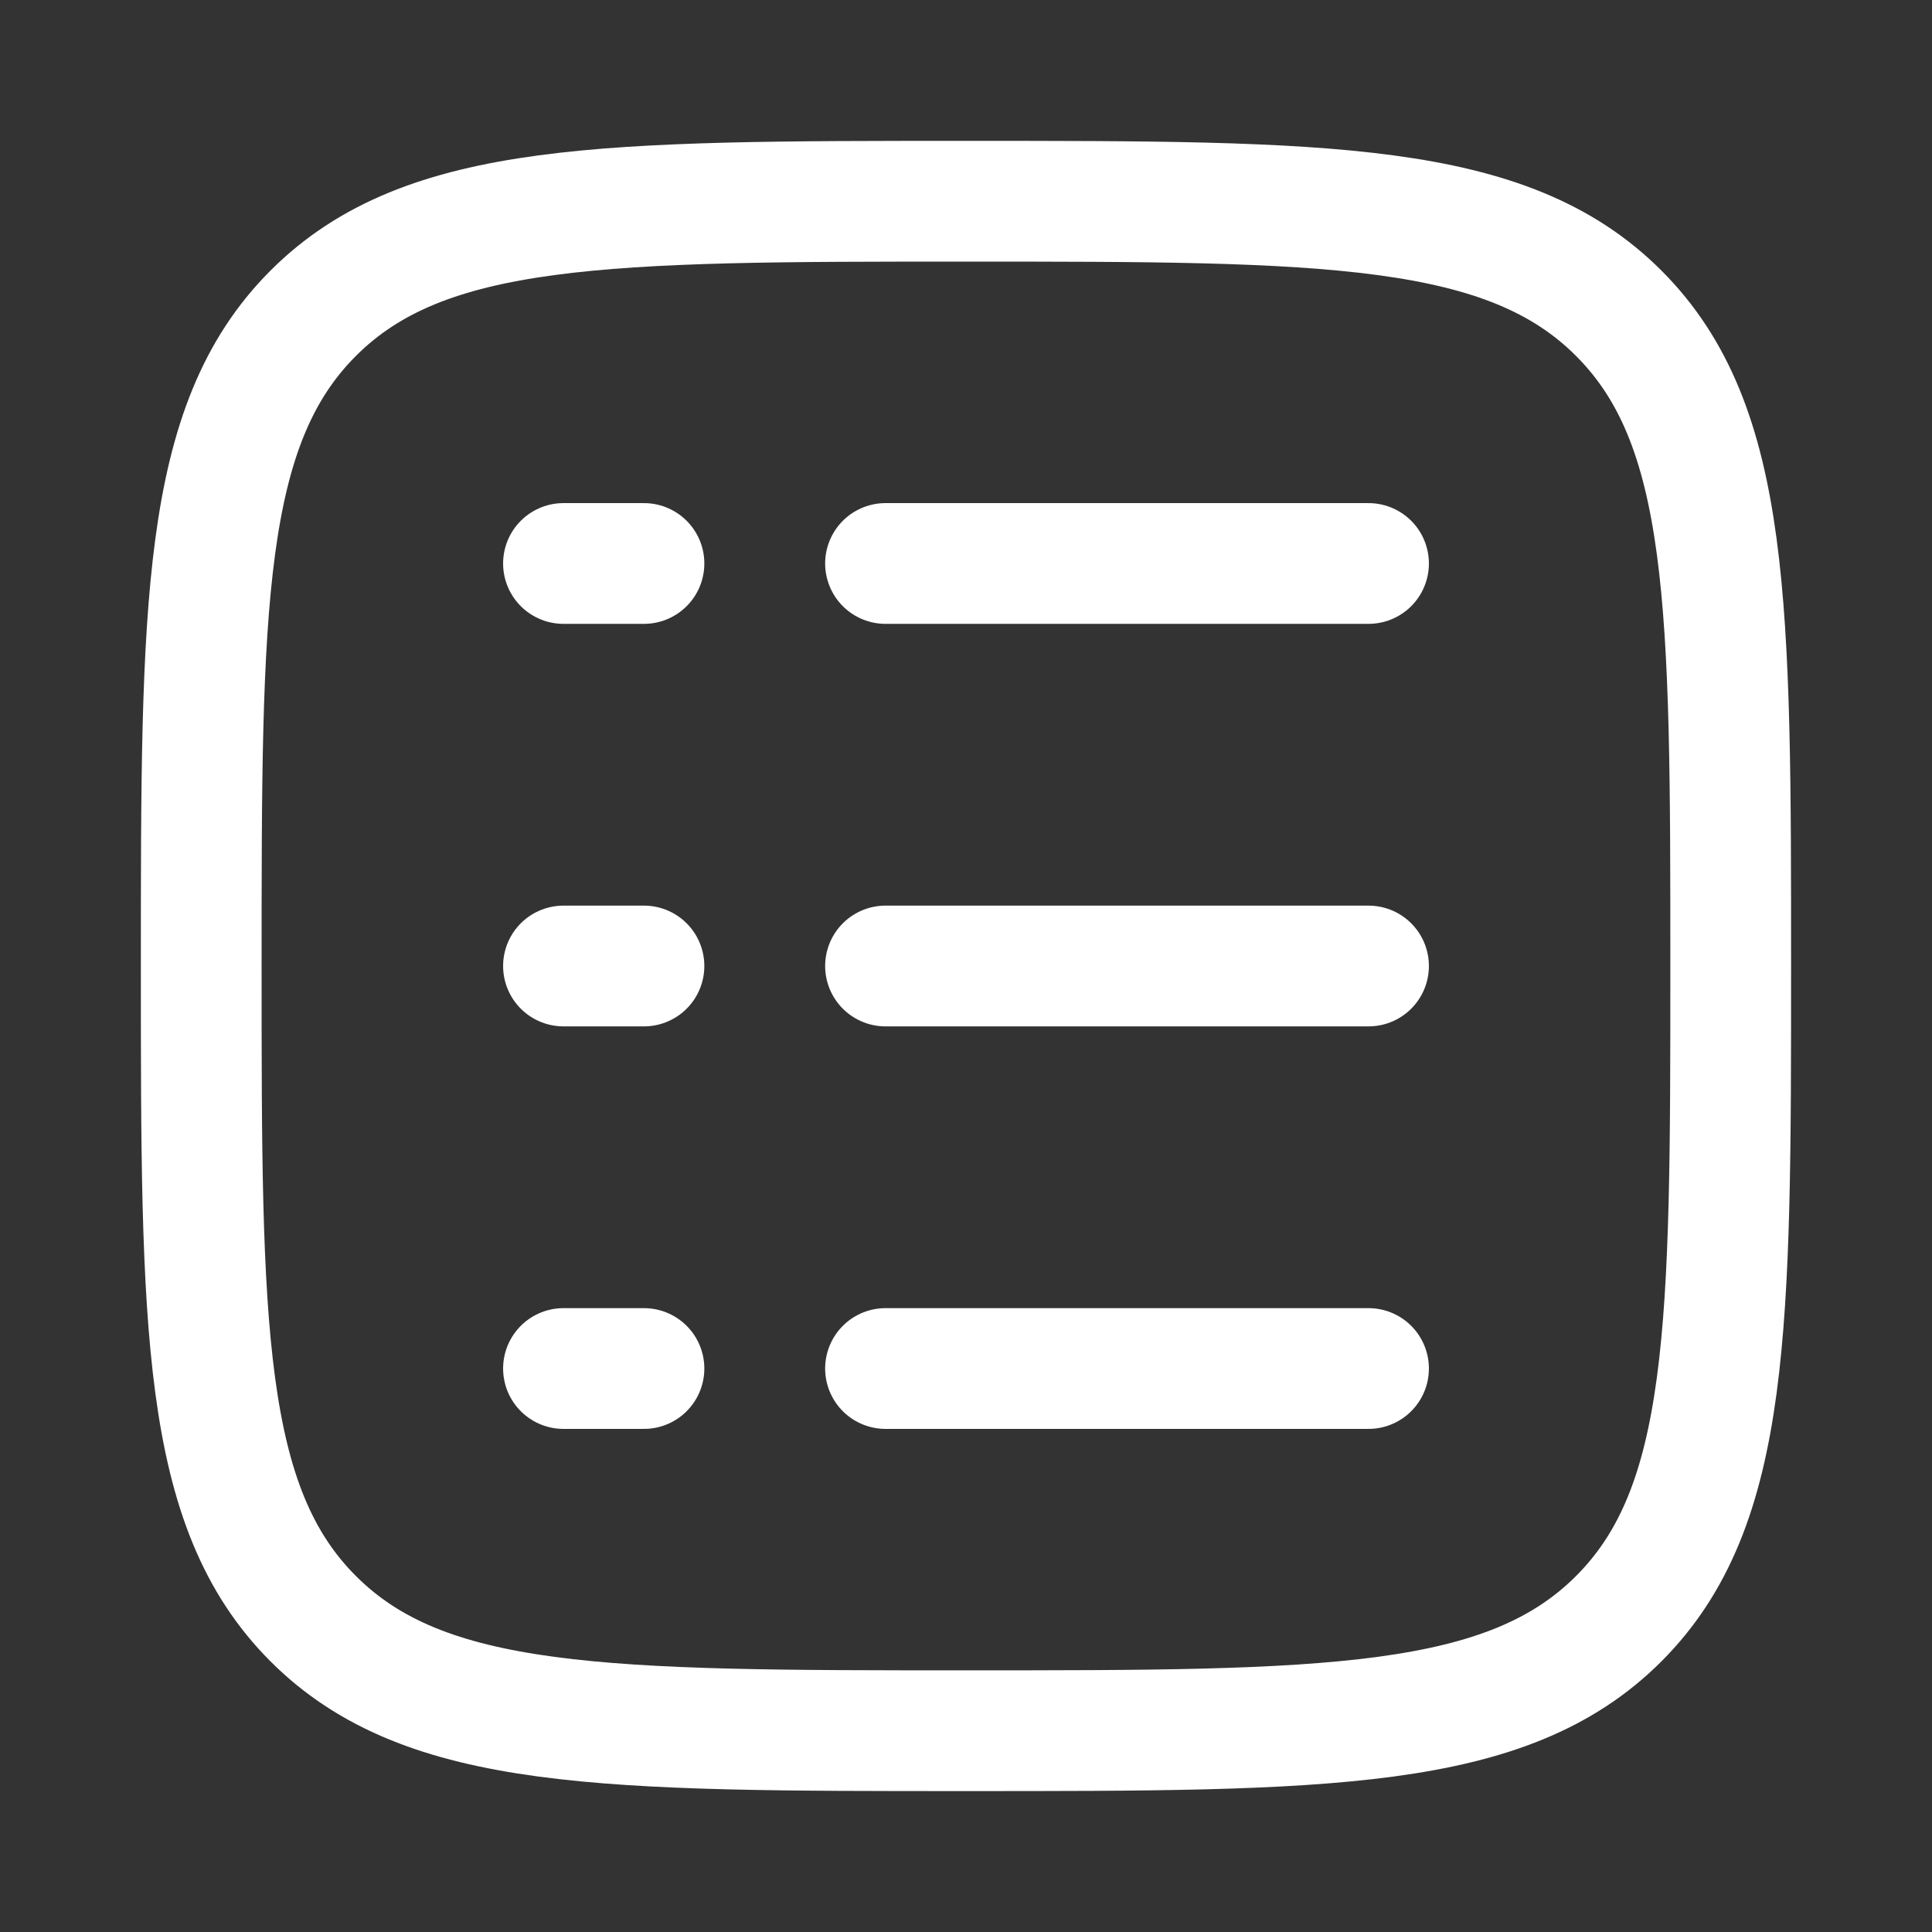 <svg width="32" height="32" viewBox="0 0 32 32" fill="none" xmlns="http://www.w3.org/2000/svg">
<rect x="0" y="0" width="32" height="32" fill="#333333" stroke="none"/>
<path d="M3.333 16C3.333 10.029 3.333 7.043 5.188 5.188C7.043 3.333 10.029 3.333 16 3.333C21.971 3.333 24.956 3.333 26.811 5.188C28.666 7.043 28.666 10.029 28.666 16C28.666 21.971 28.666 24.956 26.811 26.811C24.956 28.666 21.971 28.666 16 28.666C10.029 28.666 7.043 28.666 5.188 26.811C3.333 24.956 3.333 21.971 3.333 16Z" stroke="white" stroke-width="2"/>
<path d="M14.667 9.333L22.667 9.333" stroke="white" stroke-width="2" stroke-linecap="round"/>
<path d="M9.333 9.333L10.666 9.333" stroke="white" stroke-width="2" stroke-linecap="round"/>
<path d="M9.333 16L10.666 16" stroke="white" stroke-width="2" stroke-linecap="round"/>
<path d="M9.333 22.667L10.666 22.667" stroke="white" stroke-width="2" stroke-linecap="round"/>
<path d="M14.667 16L22.667 16" stroke="white" stroke-width="2" stroke-linecap="round"/>
<path d="M14.667 22.667L22.667 22.667" stroke="white" stroke-width="2" stroke-linecap="round"/>
</svg>
